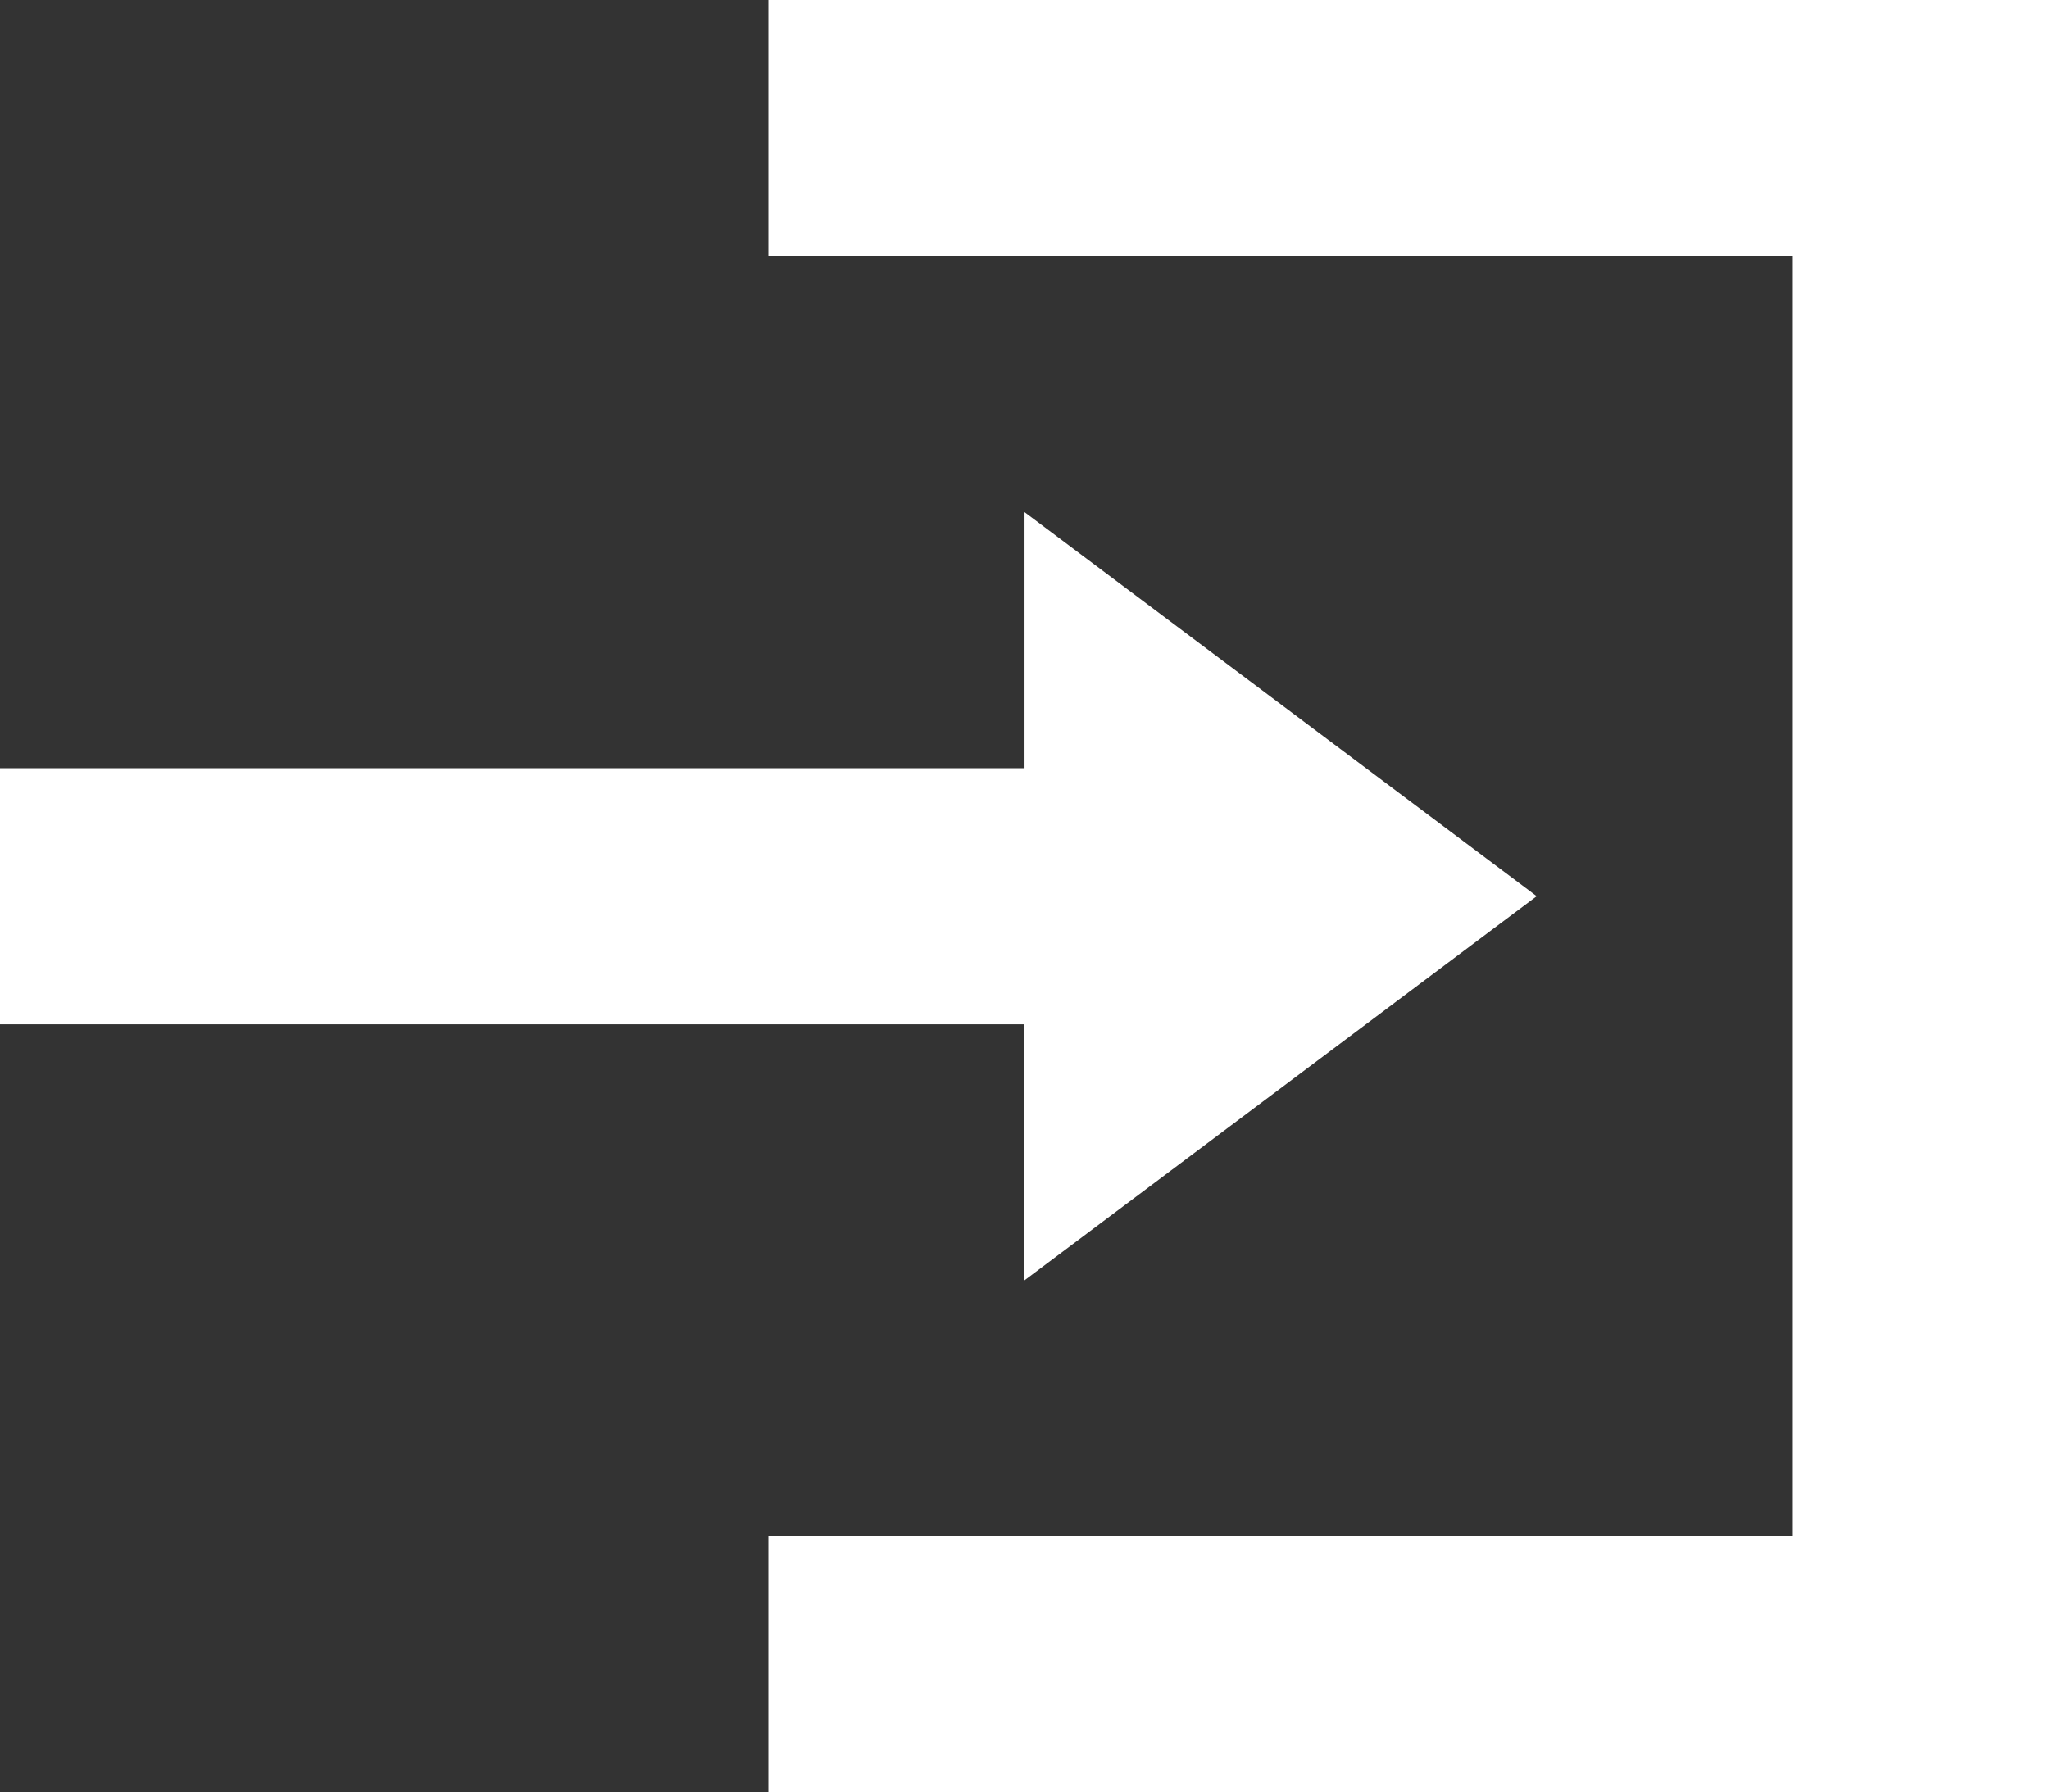 <svg xmlns="http://www.w3.org/2000/svg" width="27.429" height="24" viewBox="0 0 27.429 24">
  <rect x="0" y="0" width="27.429" height="24" fill="#333333" stroke="none"/>
  <path id="Icon_open-account-login" data-name="Icon open-account-login" d="M10.286,0V3.429H24V20.571H10.286V24H27.429V0Zm3.429,6.857v3.429H0v3.429H13.714v3.429L20.571,12Z" fill="#fff"/>
</svg>
